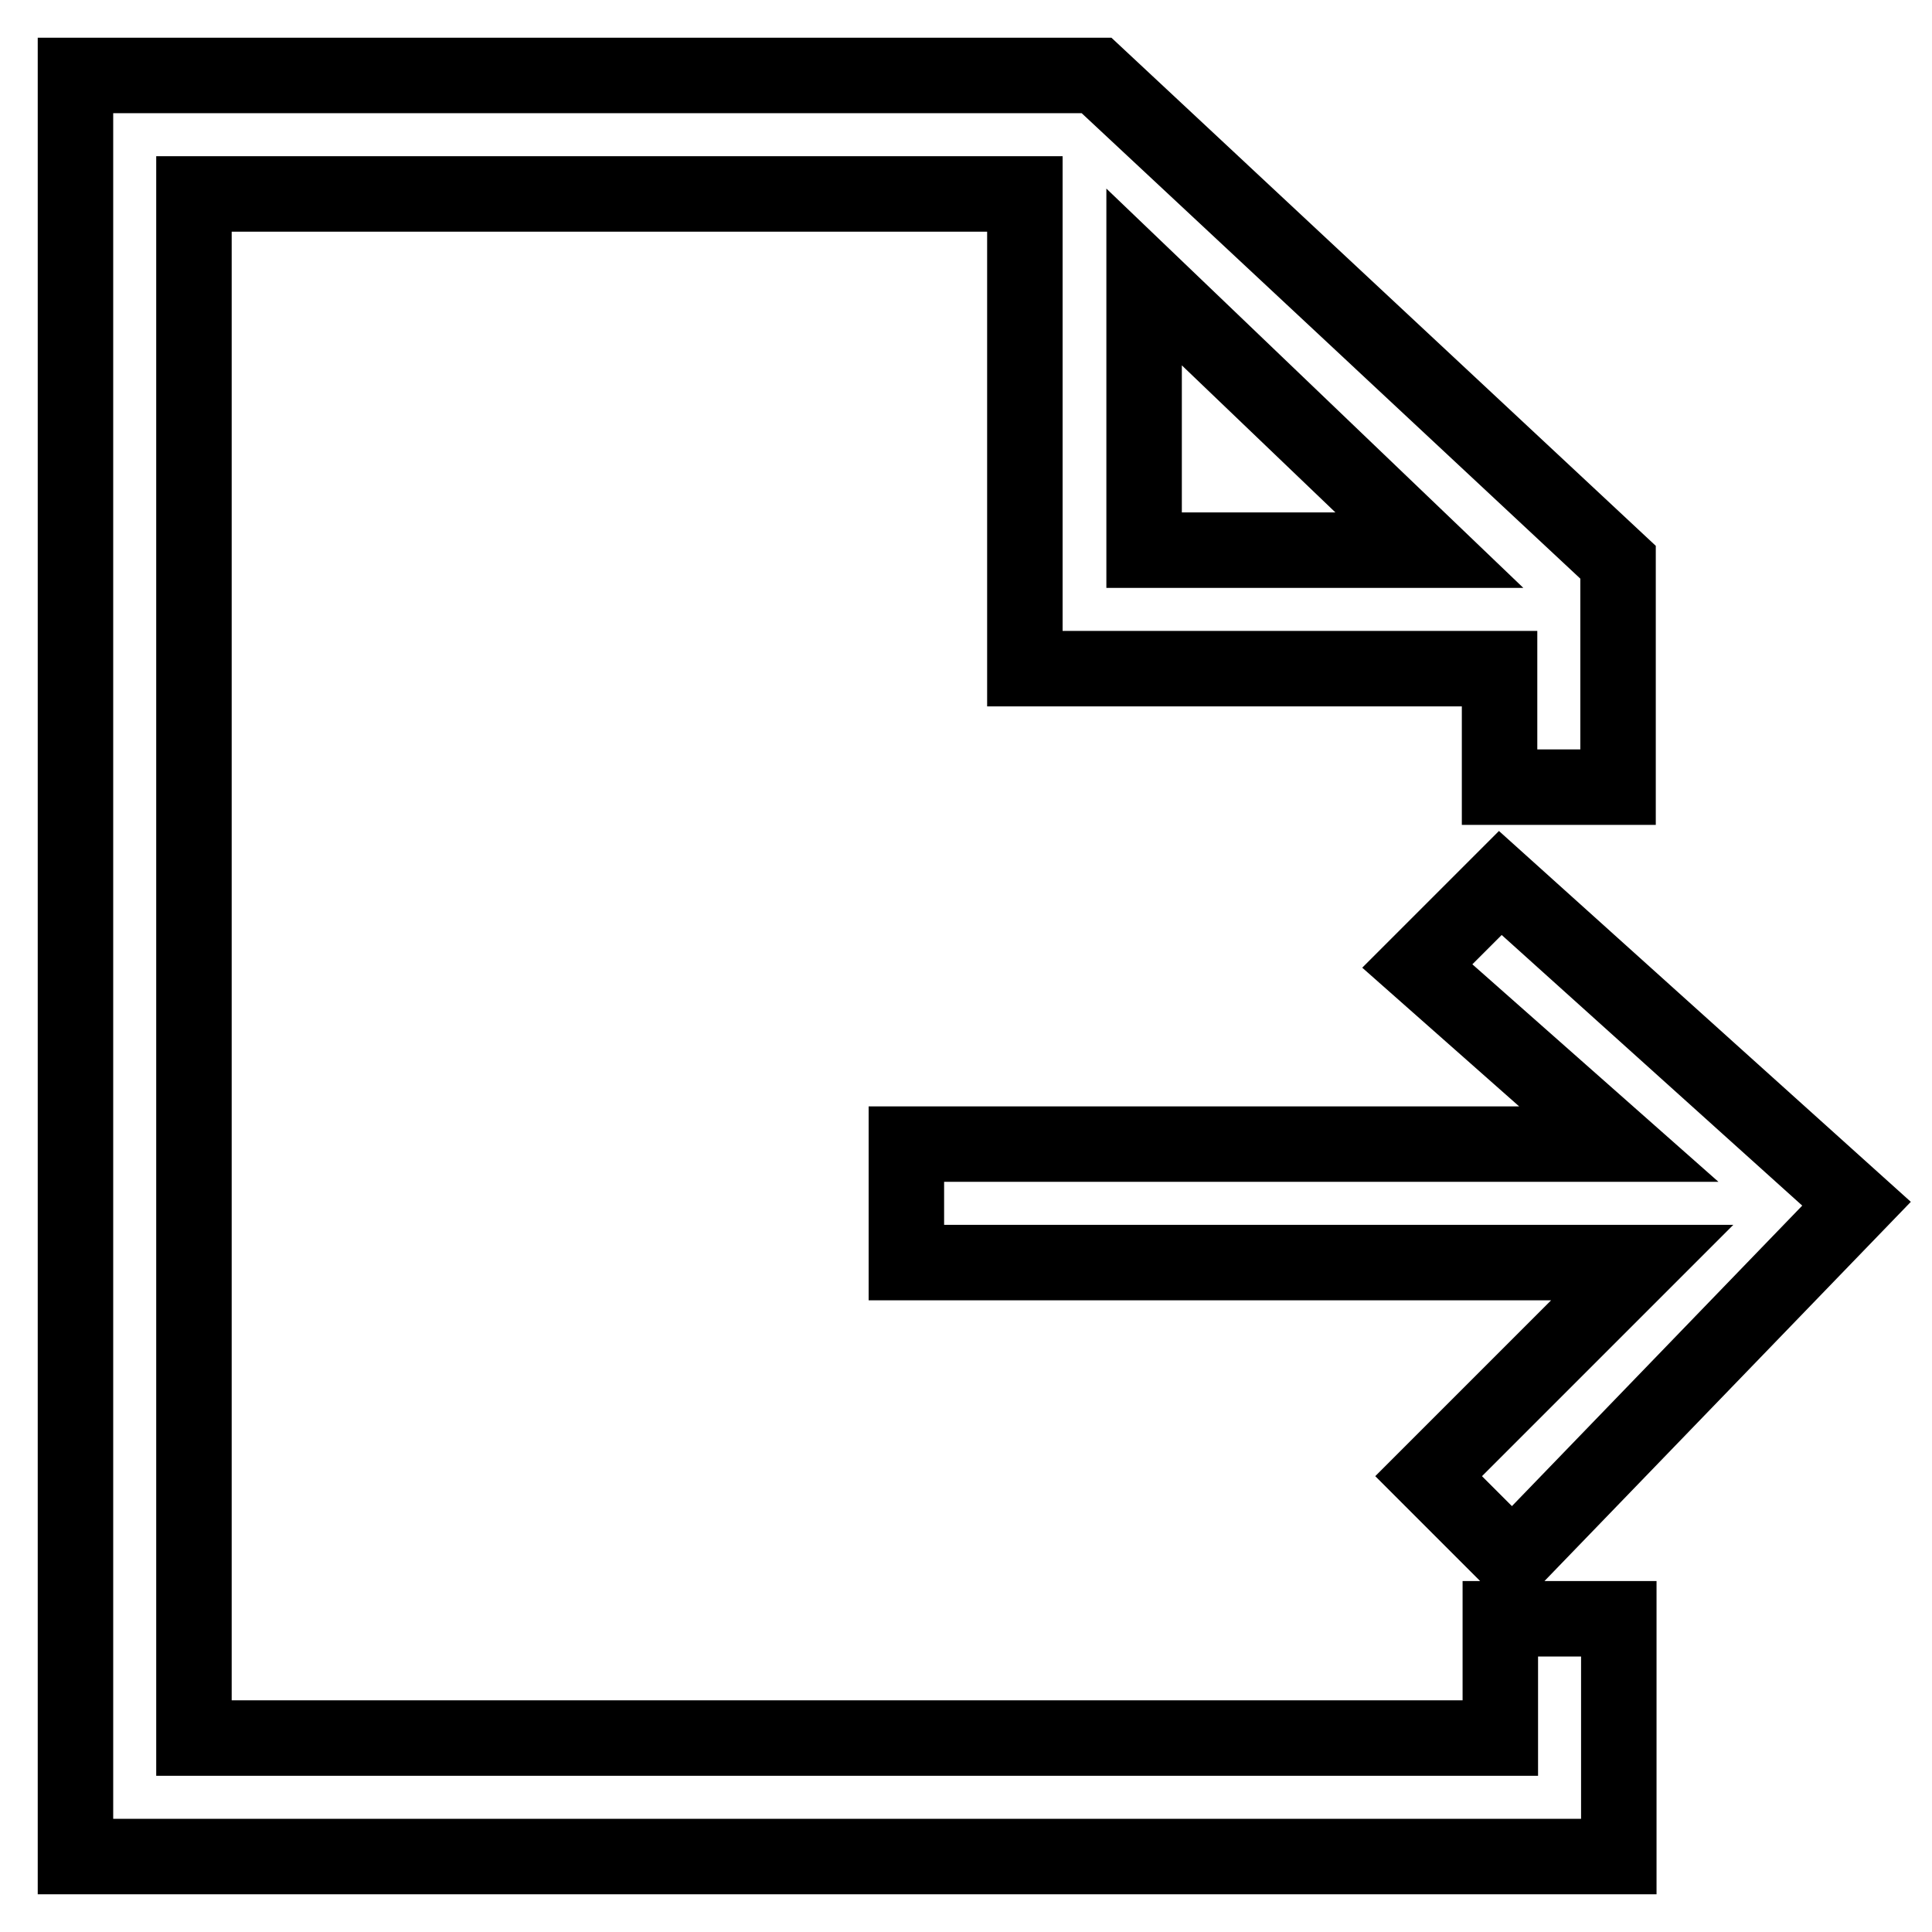 <?xml version="1.0" encoding="utf-8"?>
<!-- Svg Vector Icons : http://www.onlinewebfonts.com/icon -->
<!DOCTYPE svg PUBLIC "-//W3C//DTD SVG 1.1//EN" "http://www.w3.org/Graphics/SVG/1.1/DTD/svg11.dtd">
<svg version="1.1" xmlns="http://www.w3.org/2000/svg" xmlns:xlink="http://www.w3.org/1999/xlink" x="0px" y="0px" viewBox="0 0 256 256" enable-background="new 0 0 256 256" xml:space="preserve">
<g> <path stroke-width="10" fill-opacity="0" stroke="#000000"  d="M198.8,230.3H25.7V25.7h110.1v62.9h62.9v15.7h15.7V74.5L145.3,10H10v236h204.5v-31.5h-15.7V230.3z  M151.6,36.7l37.8,36.2h-37.8V36.7z M200.4,206.7l45.6-47.2L198.8,117l-11,11l26.7,23.6h-94.4v15.7h97.5l-28.3,28.3L200.4,206.7z" /></g>
</svg>
